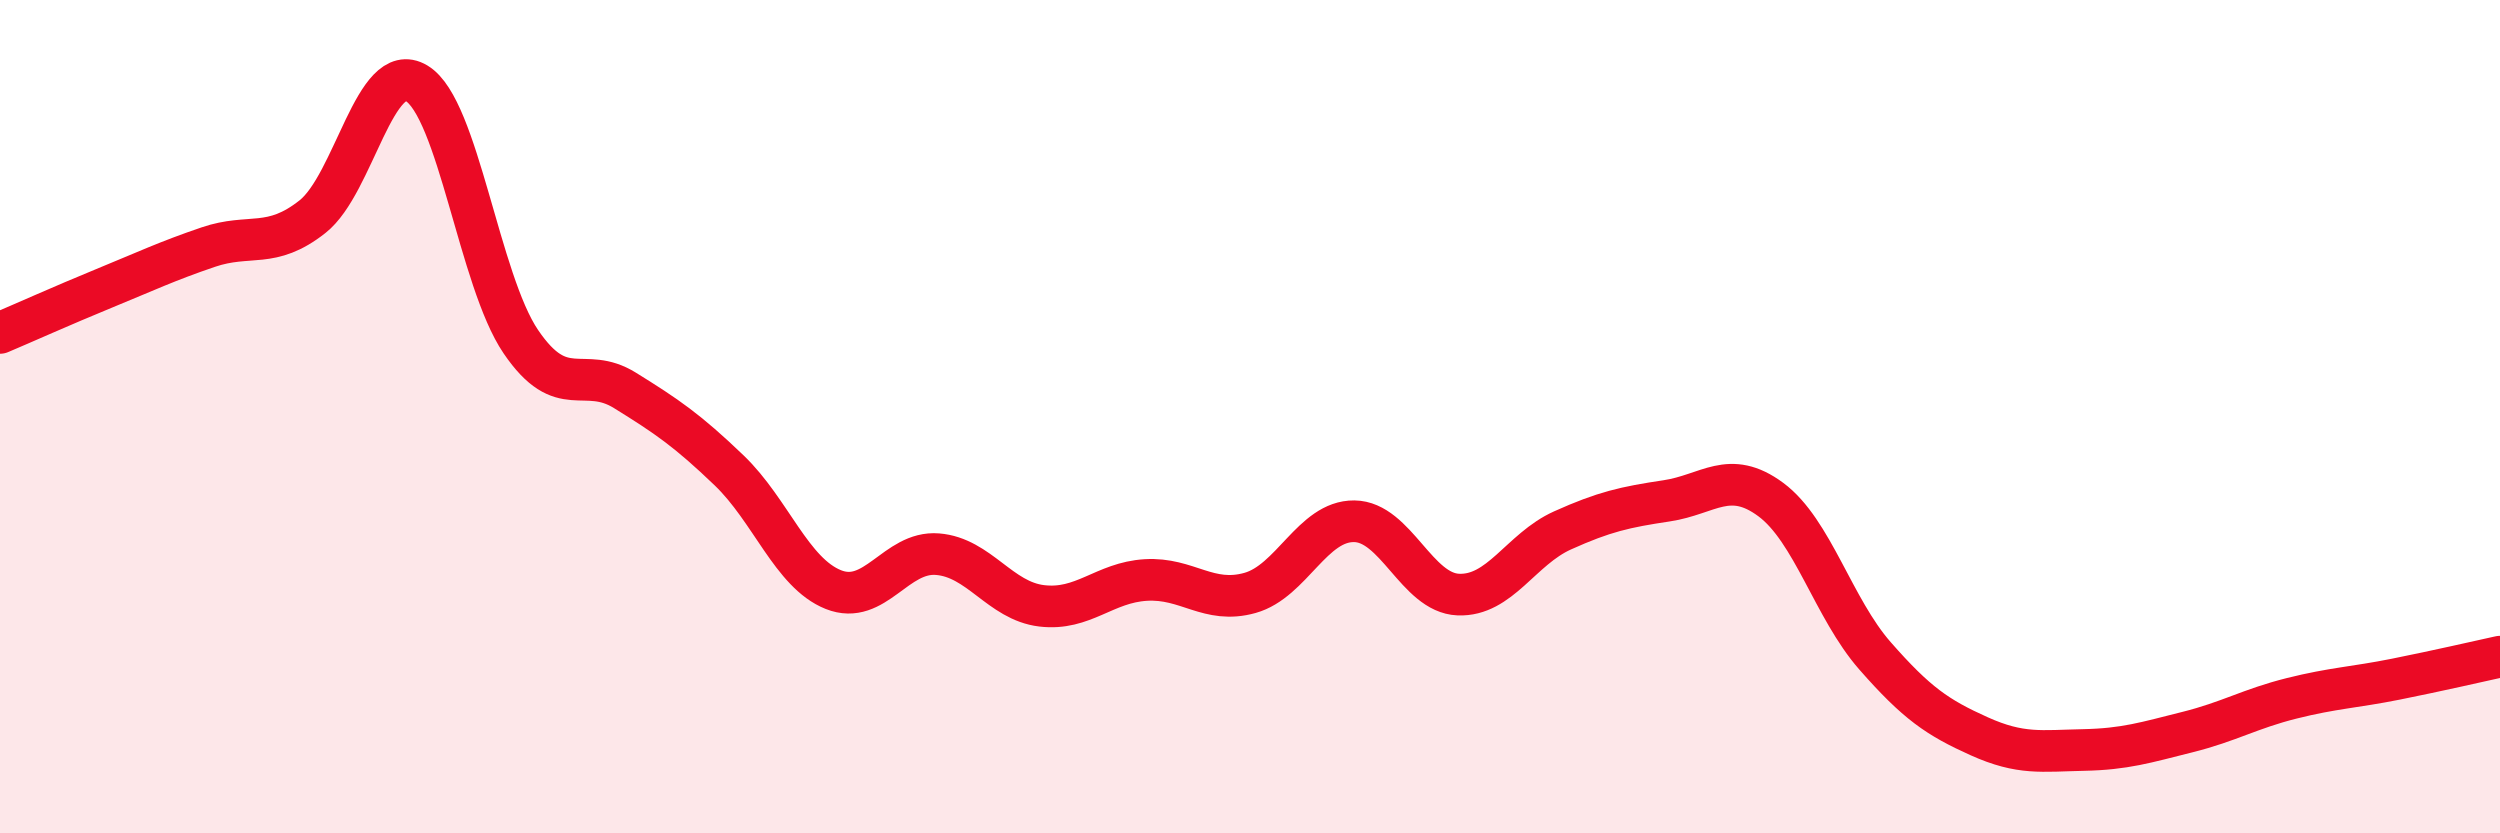 
    <svg width="60" height="20" viewBox="0 0 60 20" xmlns="http://www.w3.org/2000/svg">
      <path
        d="M 0,7.99 C 0.5,7.78 1.5,7.33 2.5,6.92 C 3.5,6.51 4,6.27 5,5.93 C 6,5.59 6.5,5.99 7.5,5.2 C 8.5,4.41 9,1.4 10,2 C 11,2.6 11.5,6.73 12.5,8.2 C 13.5,9.67 14,8.75 15,9.37 C 16,9.99 16.5,10.33 17.5,11.29 C 18.5,12.25 19,13.75 20,14.15 C 21,14.55 21.5,13.22 22.5,13.3 C 23.5,13.38 24,14.42 25,14.54 C 26,14.66 26.5,13.98 27.5,13.92 C 28.5,13.86 29,14.51 30,14.23 C 31,13.95 31.5,12.5 32.5,12.51 C 33.5,12.52 34,14.23 35,14.27 C 36,14.31 36.5,13.18 37.5,12.73 C 38.5,12.28 39,12.17 40,12.02 C 41,11.87 41.5,11.25 42.5,11.99 C 43.5,12.73 44,14.6 45,15.74 C 46,16.88 46.5,17.22 47.5,17.67 C 48.5,18.12 49,18.02 50,18 C 51,17.98 51.5,17.82 52.5,17.57 C 53.5,17.32 54,17.01 55,16.76 C 56,16.51 56.5,16.5 57.5,16.3 C 58.5,16.1 59.5,15.87 60,15.76L60 20L0 20Z"
        fill="#EB0A25"
        opacity="0.1"
        stroke-linecap="round"
        stroke-linejoin="round"
      />
      <path
        d="M 0,7.99 C 0.5,7.78 1.5,7.33 2.5,6.92 C 3.5,6.51 4,6.27 5,5.93 C 6,5.59 6.5,5.99 7.5,5.2 C 8.5,4.41 9,1.4 10,2 C 11,2.6 11.5,6.73 12.5,8.2 C 13.5,9.67 14,8.75 15,9.37 C 16,9.99 16.5,10.33 17.5,11.29 C 18.5,12.25 19,13.75 20,14.15 C 21,14.55 21.5,13.22 22.5,13.3 C 23.5,13.38 24,14.42 25,14.54 C 26,14.66 26.5,13.98 27.5,13.92 C 28.5,13.86 29,14.51 30,14.23 C 31,13.95 31.5,12.5 32.5,12.51 C 33.5,12.52 34,14.23 35,14.27 C 36,14.31 36.5,13.18 37.5,12.73 C 38.5,12.28 39,12.17 40,12.02 C 41,11.87 41.5,11.25 42.5,11.99 C 43.5,12.73 44,14.6 45,15.74 C 46,16.88 46.5,17.22 47.5,17.67 C 48.5,18.12 49,18.02 50,18 C 51,17.98 51.5,17.82 52.5,17.57 C 53.5,17.32 54,17.01 55,16.76 C 56,16.51 56.5,16.5 57.5,16.3 C 58.5,16.1 59.5,15.87 60,15.76"
        stroke="#EB0A25"
        stroke-width="1"
        fill="none"
        stroke-linecap="round"
        stroke-linejoin="round"
      />
    </svg>
  